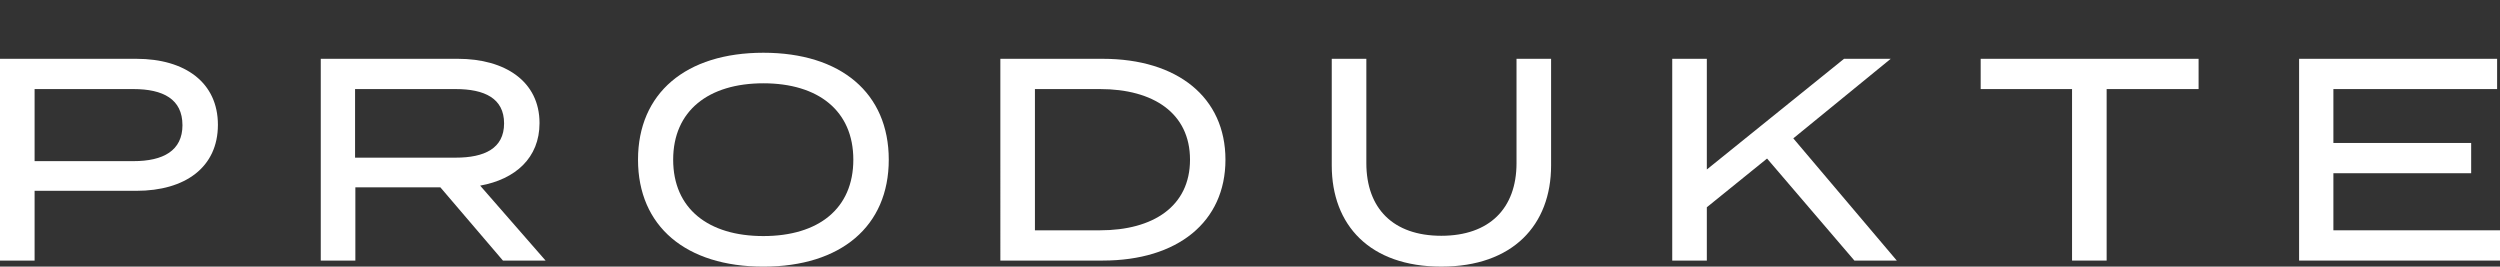 <?xml version="1.0" encoding="UTF-8"?>
<svg id="Ebene_1" xmlns="http://www.w3.org/2000/svg" version="1.1" viewBox="0 0 1329 141.73">
  <rect x="0" y="0" width="1329" height="141.73" fill="#333333" stroke="none"/>
  <!-- Generator: Adobe Illustrator 29.4.0, SVG Export Plug-In . SVG Version: 2.1.0 Build 152)  -->
  <defs>
    <style>
      .st0 {
        fill: #fff;
      }
    </style>
  </defs>
  <path class="st0" d="M115.84,66.35c0,22.52-17.31,35.09-43.36,35.09H18.39v37.08H0V31.26h72.48c26.05,0,43.36,12.72,43.36,35.09ZM96.99,66.5c0-13.79-10.27-19.15-26.05-19.15H18.39v38.31h52.56c15.78,0,26.05-5.52,26.05-19.15Z"/>
  <path class="st0" d="M267.36,138.52l-33.25-38.92h-45.2v38.92h-18.39V31.26h72.93c24.98,0,43.36,11.95,43.36,34.17,0,18.54-12.87,29.88-31.56,33.25l34.78,39.84h-22.68ZM242.23,83.81c15.32,0,25.74-4.9,25.74-18.23s-10.42-18.23-25.74-18.23h-53.48v36.47h53.48Z"/>
  <path class="st0" d="M339.17,84.89c0-35.4,25.44-56.85,66.65-56.85s66.65,21.45,66.65,56.85-25.44,56.85-66.65,56.85-66.65-21.45-66.65-56.85ZM453.63,84.89c0-26.05-18.69-40.61-47.81-40.61s-47.96,14.56-47.96,40.61,18.69,40.6,47.96,40.6,47.81-14.56,47.81-40.6Z"/>
  <path class="st0" d="M651.45,84.89c0,33.1-25.44,53.63-65.27,53.63h-54.39V31.26h54.39c39.84,0,65.27,20.53,65.27,53.63ZM632.61,84.89c0-24.82-19.61-37.54-47.81-37.54h-34.63v75.08h34.63c28.19,0,47.81-12.72,47.81-37.54Z"/>
  <path class="st0" d="M824.56,31.26v56.69c0,31.72-20.38,53.78-58.38,53.78s-58.22-22.06-58.22-53.78V31.26h18.39v55.47c0,24.06,14.25,38.61,39.84,38.61s39.99-14.56,39.99-38.61V31.26h18.39Z"/>
  <path class="st0" d="M985.8,138.52l-46.43-54.24-32.02,25.9v28.35h-18.39V31.26h18.39v58.84l72.94-58.84h24.82l-51.79,42.29,55.01,64.97h-22.52Z"/>
  <path class="st0" d="M1168.77,47.35h-48.88v91.17h-18.39V47.35h-48.57v-16.09h115.84v16.09Z"/>
  <path class="st0" d="M1329,122.43v16.09h-106.8V31.26h105.26v16.09h-87.03v28.65h73.24v16.09h-73.24v30.34h88.56Z"/>
</svg>